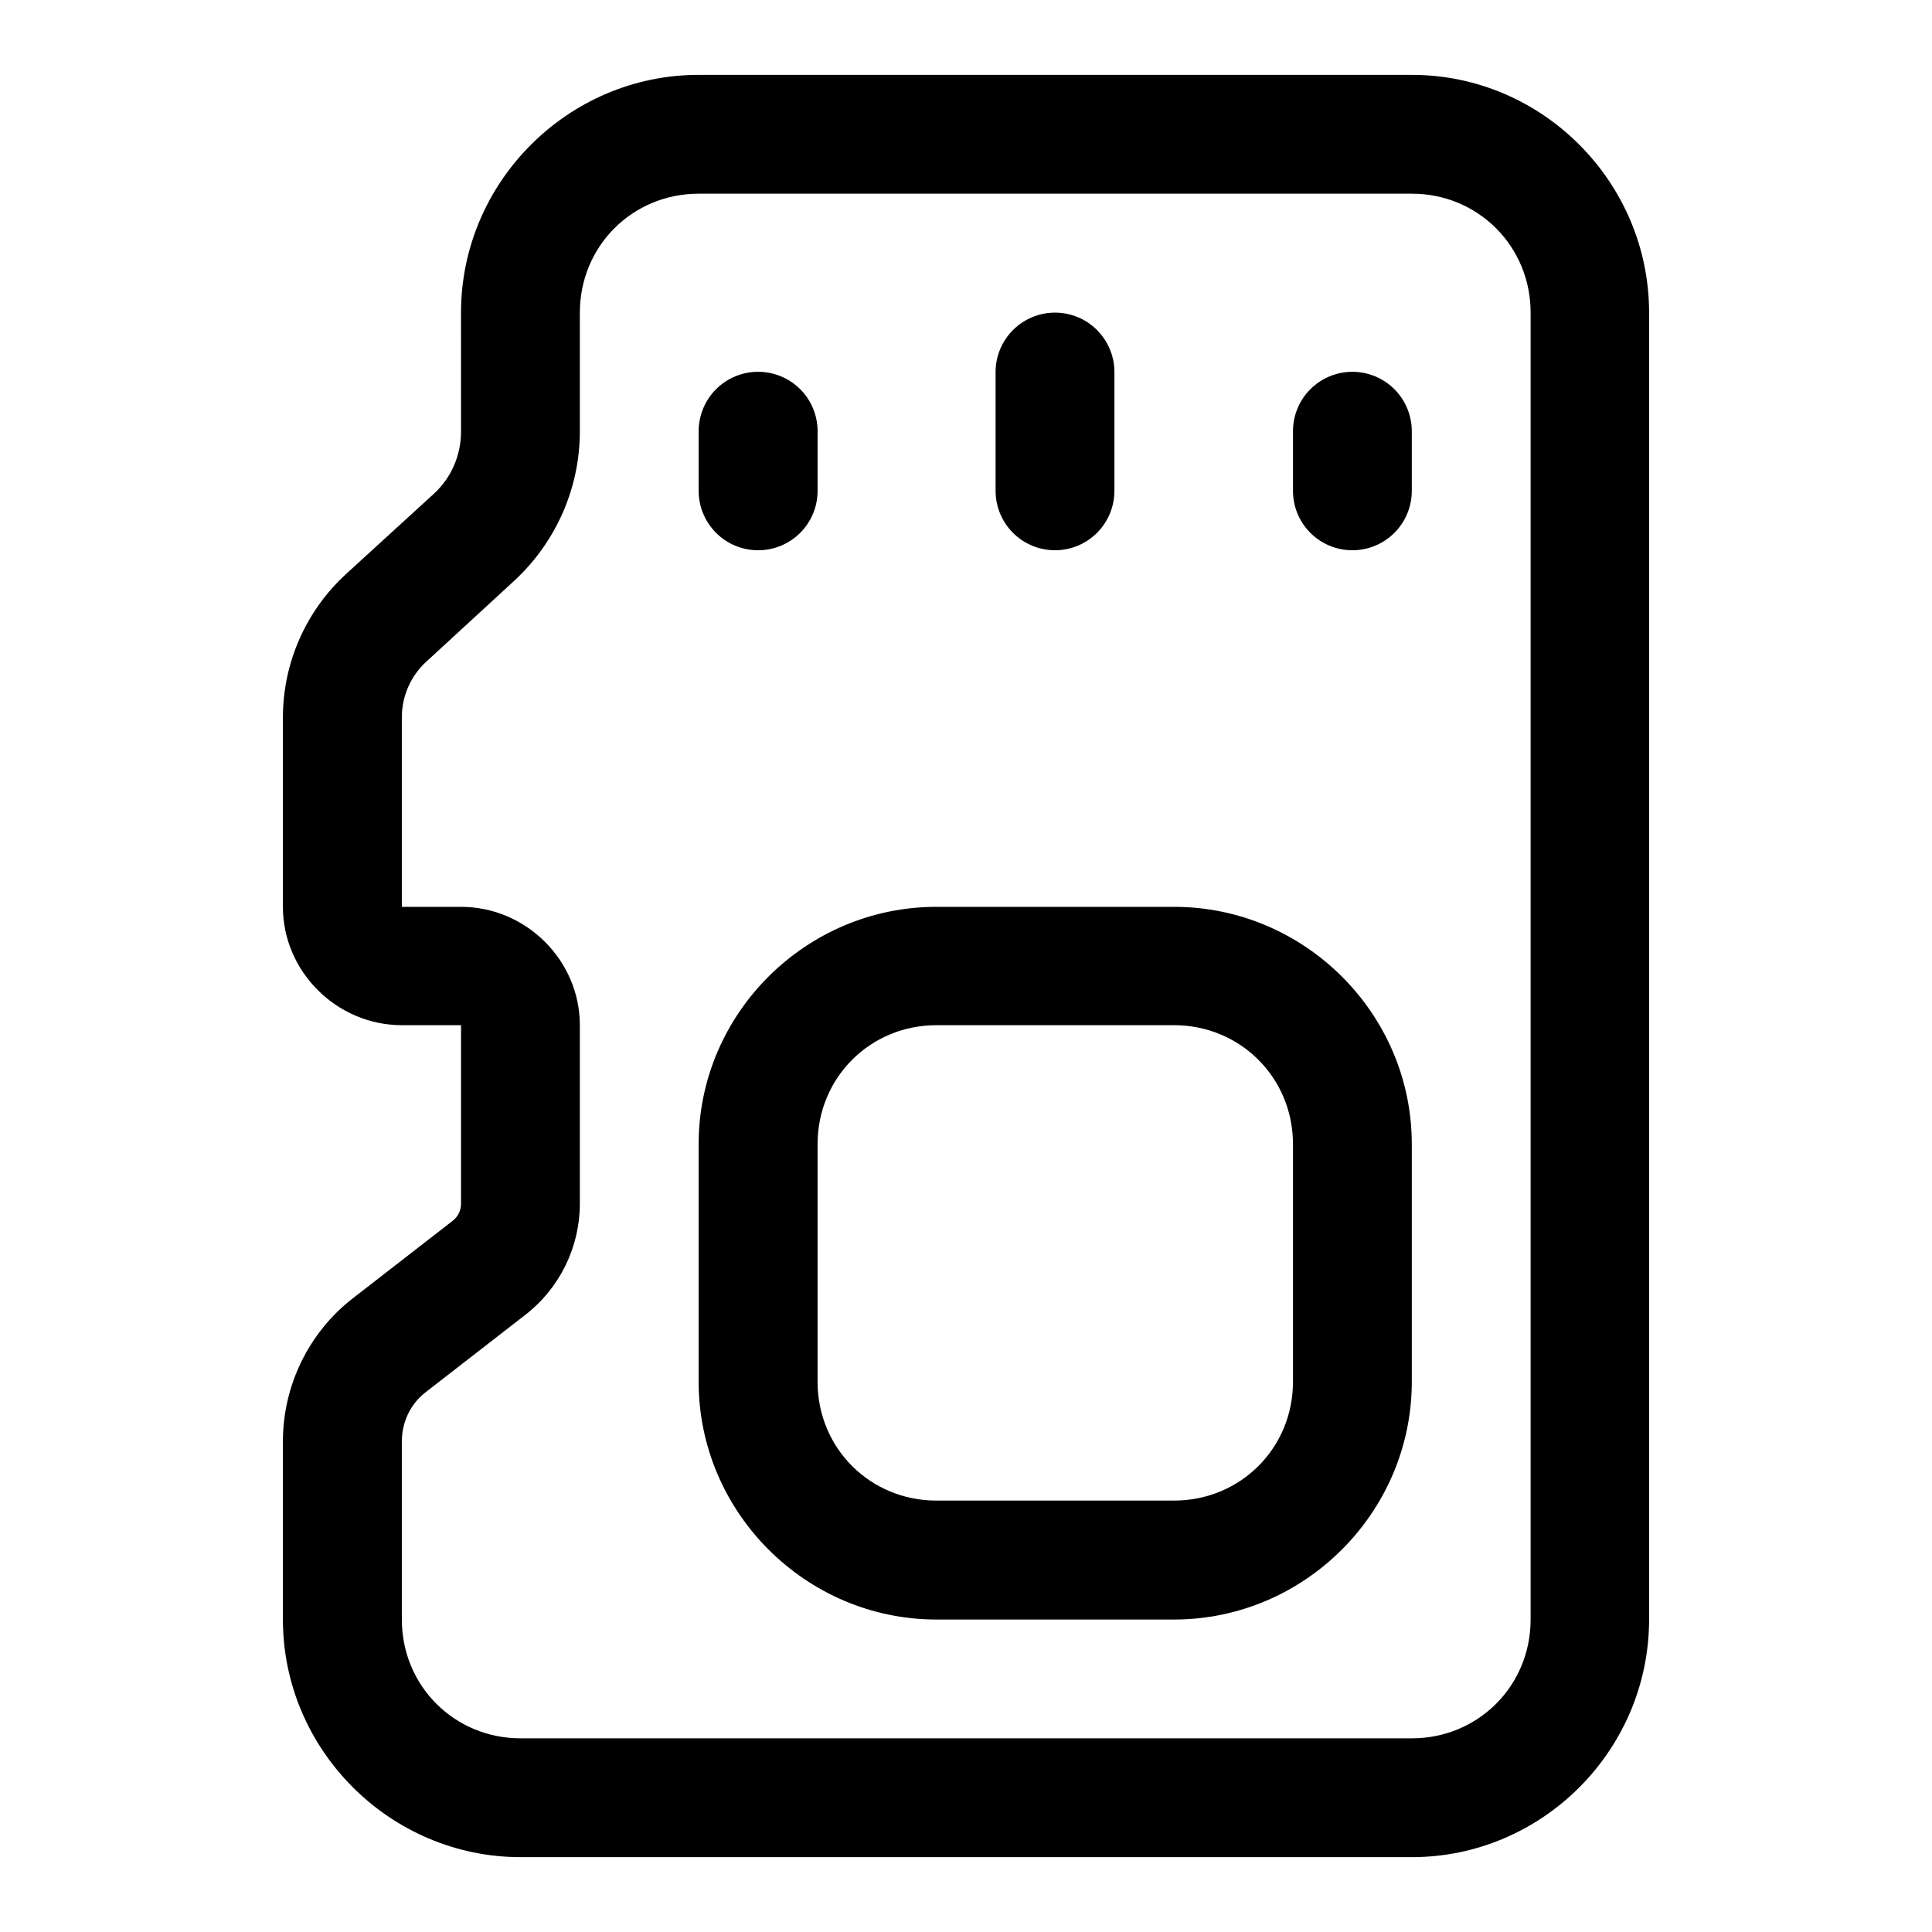 <?xml version="1.0" encoding="UTF-8"?>
<!-- Uploaded to: ICON Repo, www.iconrepo.com, Generator: ICON Repo Mixer Tools -->
<svg fill="#000000" width="800px" height="800px" version="1.1" viewBox="144 144 512 512" xmlns="http://www.w3.org/2000/svg">
 <path d="m329.15 163.84c-34.594 0-62.977 28.414-62.977 63.008l0.004 31.488c0 6.293-2.555 12.266-7.195 16.512l-23.25 21.25c-10.648 9.75-16.758 23.566-16.758 38.008v50.215c0 17.203 14.316 31.363 31.52 31.363h15.684v47.324c0 1.777-0.812 3.43-2.215 4.519l-26.508 20.574c-11.664 9.074-18.48 23.105-18.48 37.883v47.203c0 34.594 28.414 62.977 63.008 62.977h236.16c34.594 0 62.883-28.383 62.883-62.977v-346.34c0-34.594-28.289-63.008-62.883-63.008zm0 31.488h188.99c17.578 0 31.488 13.941 31.488 31.52v346.34c0 17.578-13.91 31.488-31.488 31.488h-236.16c-17.578 0-31.488-13.91-31.488-31.488v-47.203c0-5.086 2.258-9.883 6.273-13.008l26.504-20.57c9.055-7.039 14.395-17.93 14.395-29.398v-47.324c0-17.203-14.285-31.363-31.488-31.363h-15.684v-50.215c0-5.625 2.34-10.961 6.488-14.762l23.125-21.277c11.141-10.203 17.559-24.621 17.559-39.73v-31.488c0-17.578 13.91-31.52 31.488-31.52zm94.496 31.52c-4.176-0.016-8.188 1.629-11.148 4.57-2.965 2.941-4.641 6.938-4.656 11.113v31.488c-0.016 4.195 1.645 8.227 4.609 11.195 2.969 2.965 7 4.625 11.195 4.609 4.176-0.016 8.176-1.691 11.117-4.652 2.938-2.965 4.582-6.977 4.566-11.152v-31.488c-0.016-4.156-1.676-8.133-4.613-11.07s-6.914-4.598-11.07-4.613zm-78.781 15.684c-4.18 0.008-8.188 1.68-11.133 4.644-2.949 2.965-4.598 6.981-4.582 11.16v15.684c-0.016 4.18 1.633 8.195 4.582 11.16 2.945 2.965 6.953 4.637 11.133 4.644 4.199 0.016 8.227-1.645 11.195-4.609 2.969-2.969 4.625-7 4.609-11.195v-15.684c0.016-4.195-1.641-8.227-4.609-11.195-2.969-2.965-6.996-4.625-11.195-4.609zm157.47 0c-4.176 0.016-8.176 1.691-11.117 4.656-2.941 2.961-4.582 6.973-4.566 11.148v15.684c-0.016 4.176 1.625 8.188 4.566 11.152 2.941 2.961 6.941 4.637 11.117 4.652 4.195 0.016 8.227-1.645 11.191-4.609 2.969-2.969 4.629-7 4.613-11.195v-15.684c0.016-4.195-1.645-8.227-4.613-11.195-2.965-2.965-6.996-4.625-11.191-4.609zm-110.18 141.79c-34.594 0-63.008 28.289-63.008 62.883v62.977c0 34.594 28.414 63.008 63.008 63.008h62.977c34.594 0 63.008-28.414 63.008-63.008v-62.977c0-34.594-28.414-62.883-63.008-62.883zm0 31.363h62.977c17.578 0 31.52 13.941 31.52 31.52v62.977c0 17.578-13.941 31.488-31.52 31.488h-62.977c-17.574 0-31.488-13.91-31.488-31.488v-62.977c0-17.578 13.91-31.52 31.488-31.52z"/>
</svg>